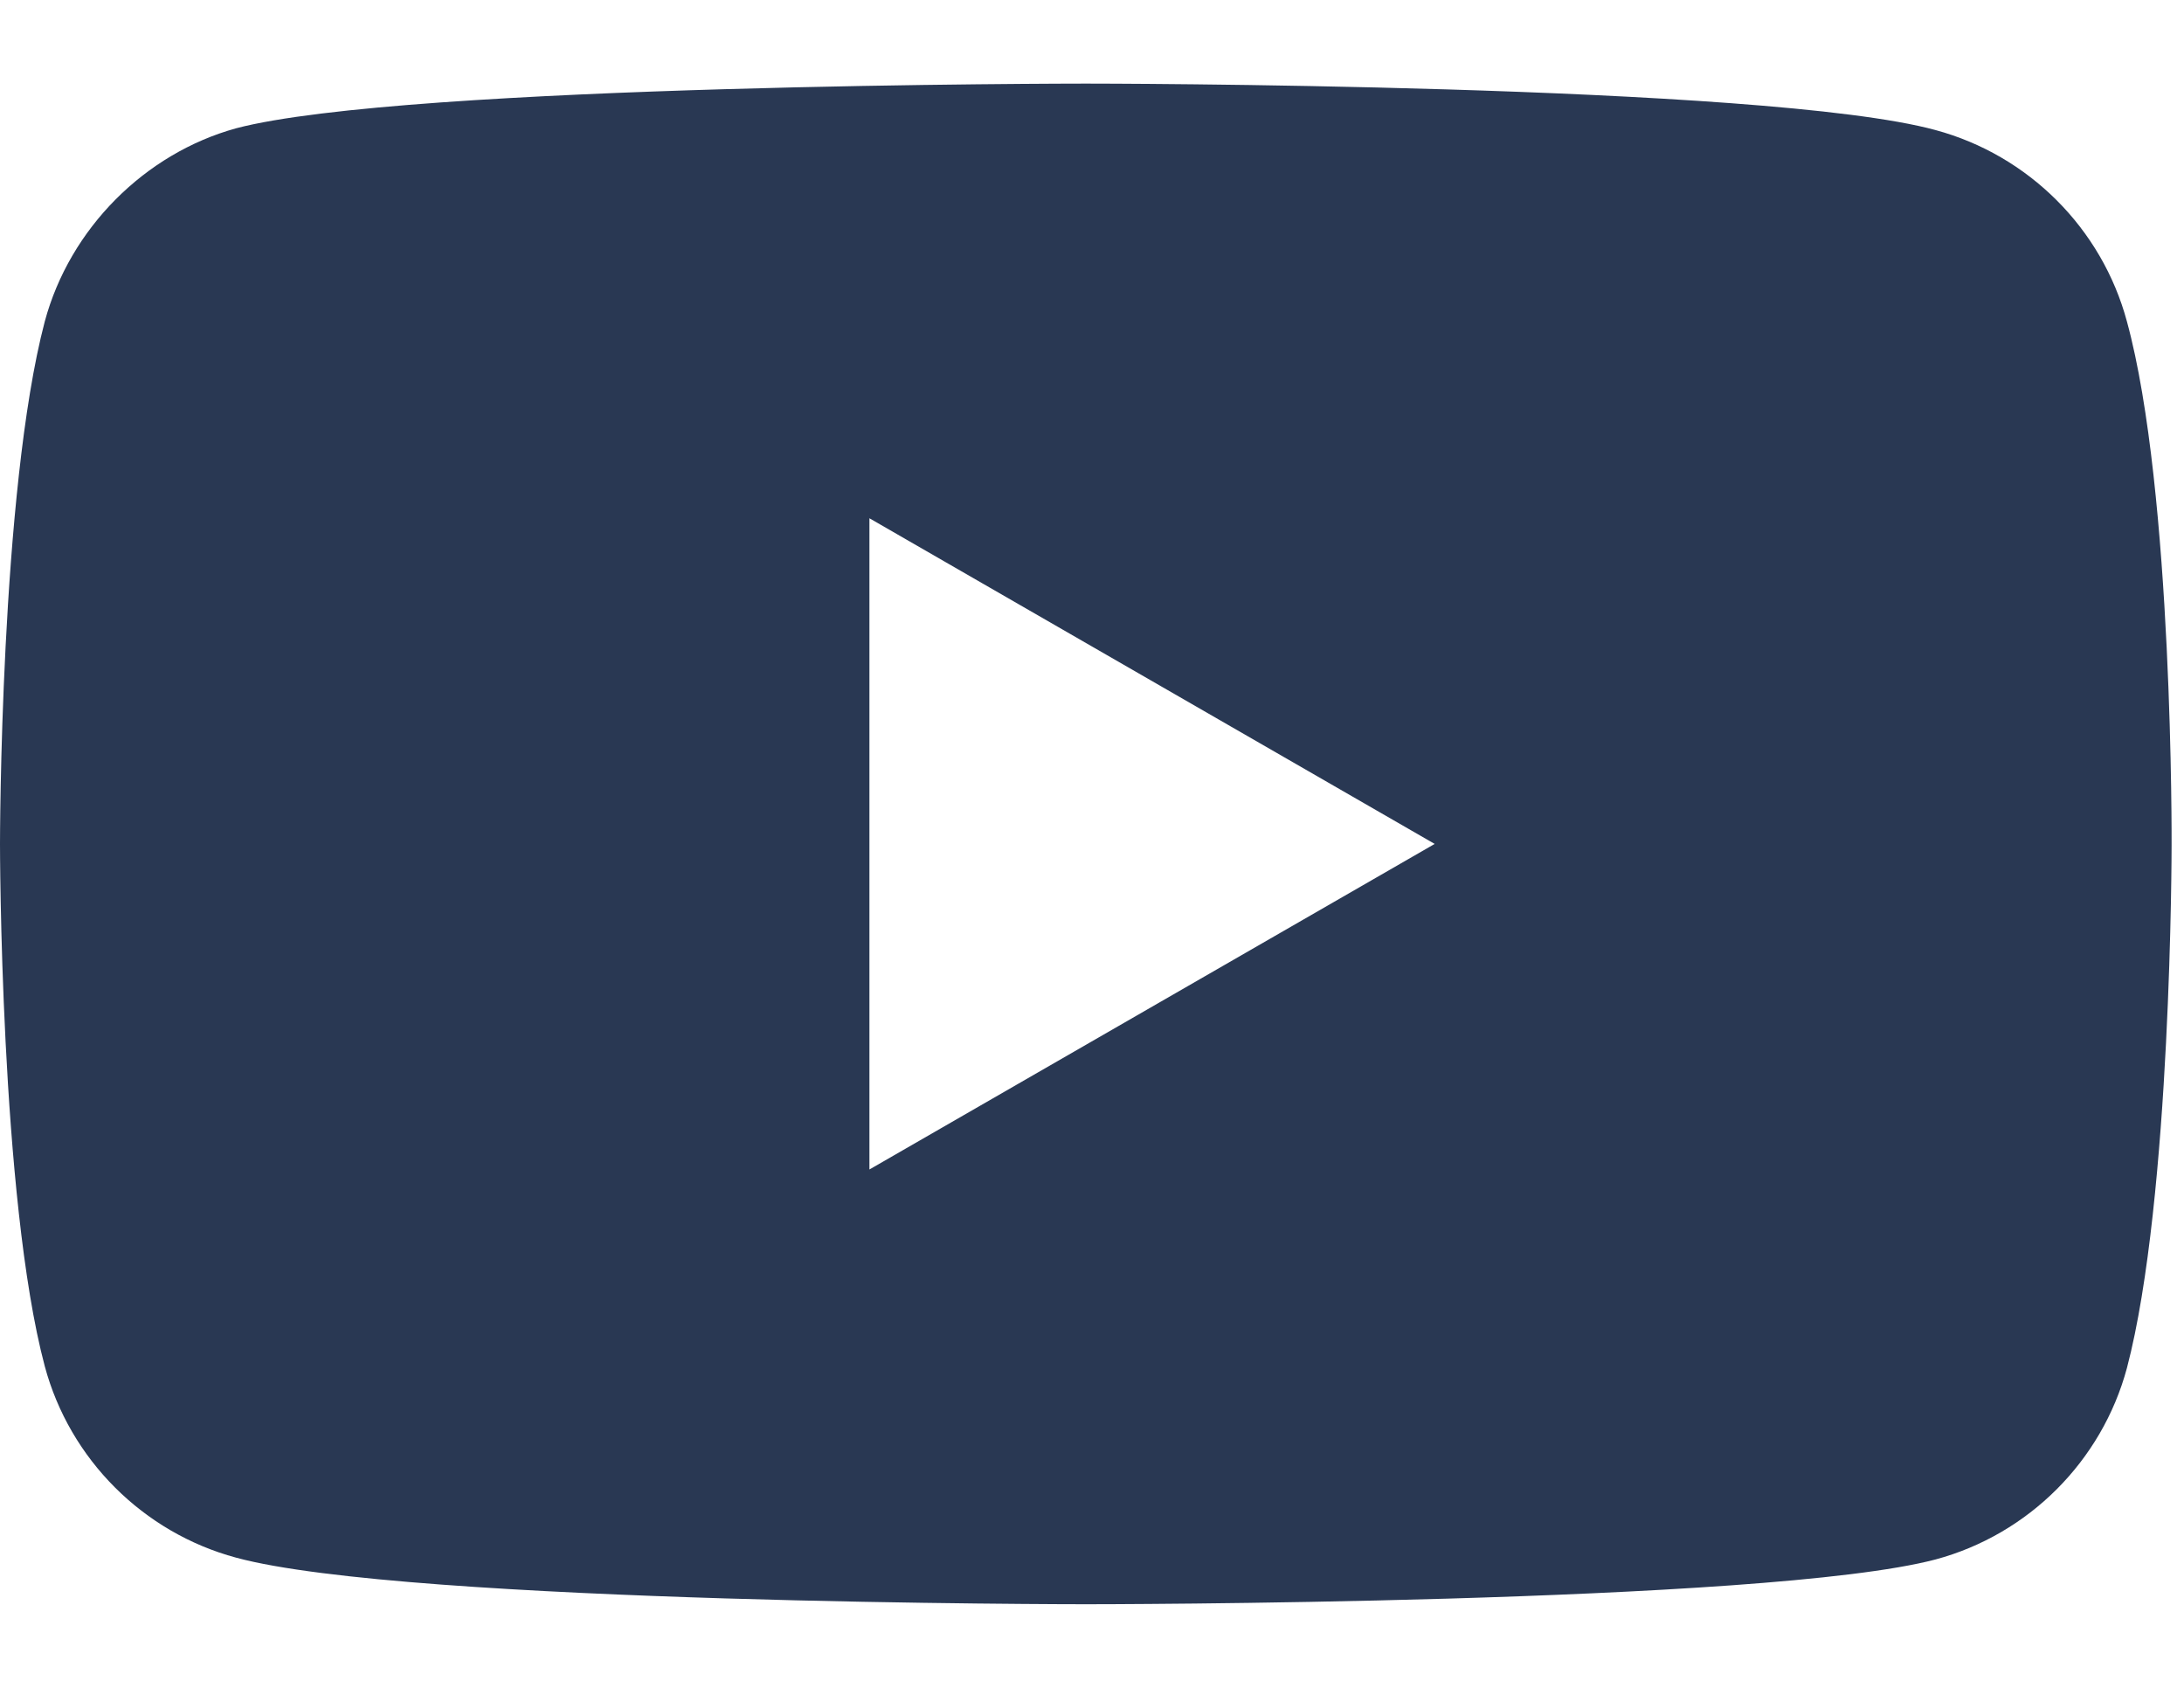 <svg width="22" height="17" viewBox="0 0 22 17" fill="none" xmlns="http://www.w3.org/2000/svg">
<path fill-rule="evenodd" clip-rule="evenodd" d="M19.497 1.31C20.434 1.563 21.173 2.301 21.425 3.238C21.893 4.95 21.875 8.518 21.875 8.518C21.875 8.518 21.875 12.068 21.425 13.779C21.173 14.716 20.434 15.455 19.497 15.707C17.785 16.158 10.938 16.158 10.938 16.158C10.938 16.158 4.109 16.158 2.379 15.689C1.442 15.437 0.703 14.698 0.451 13.761C0 12.068 0 8.5 0 8.5C0 8.5 0 4.95 0.451 3.238C0.703 2.301 1.46 1.545 2.379 1.292C4.091 0.842 10.938 0.842 10.938 0.842C10.938 0.842 17.785 0.842 19.497 1.31ZM14.452 8.5L8.758 11.779V5.22L14.452 8.5Z" fill="#293853"/>
</svg>
